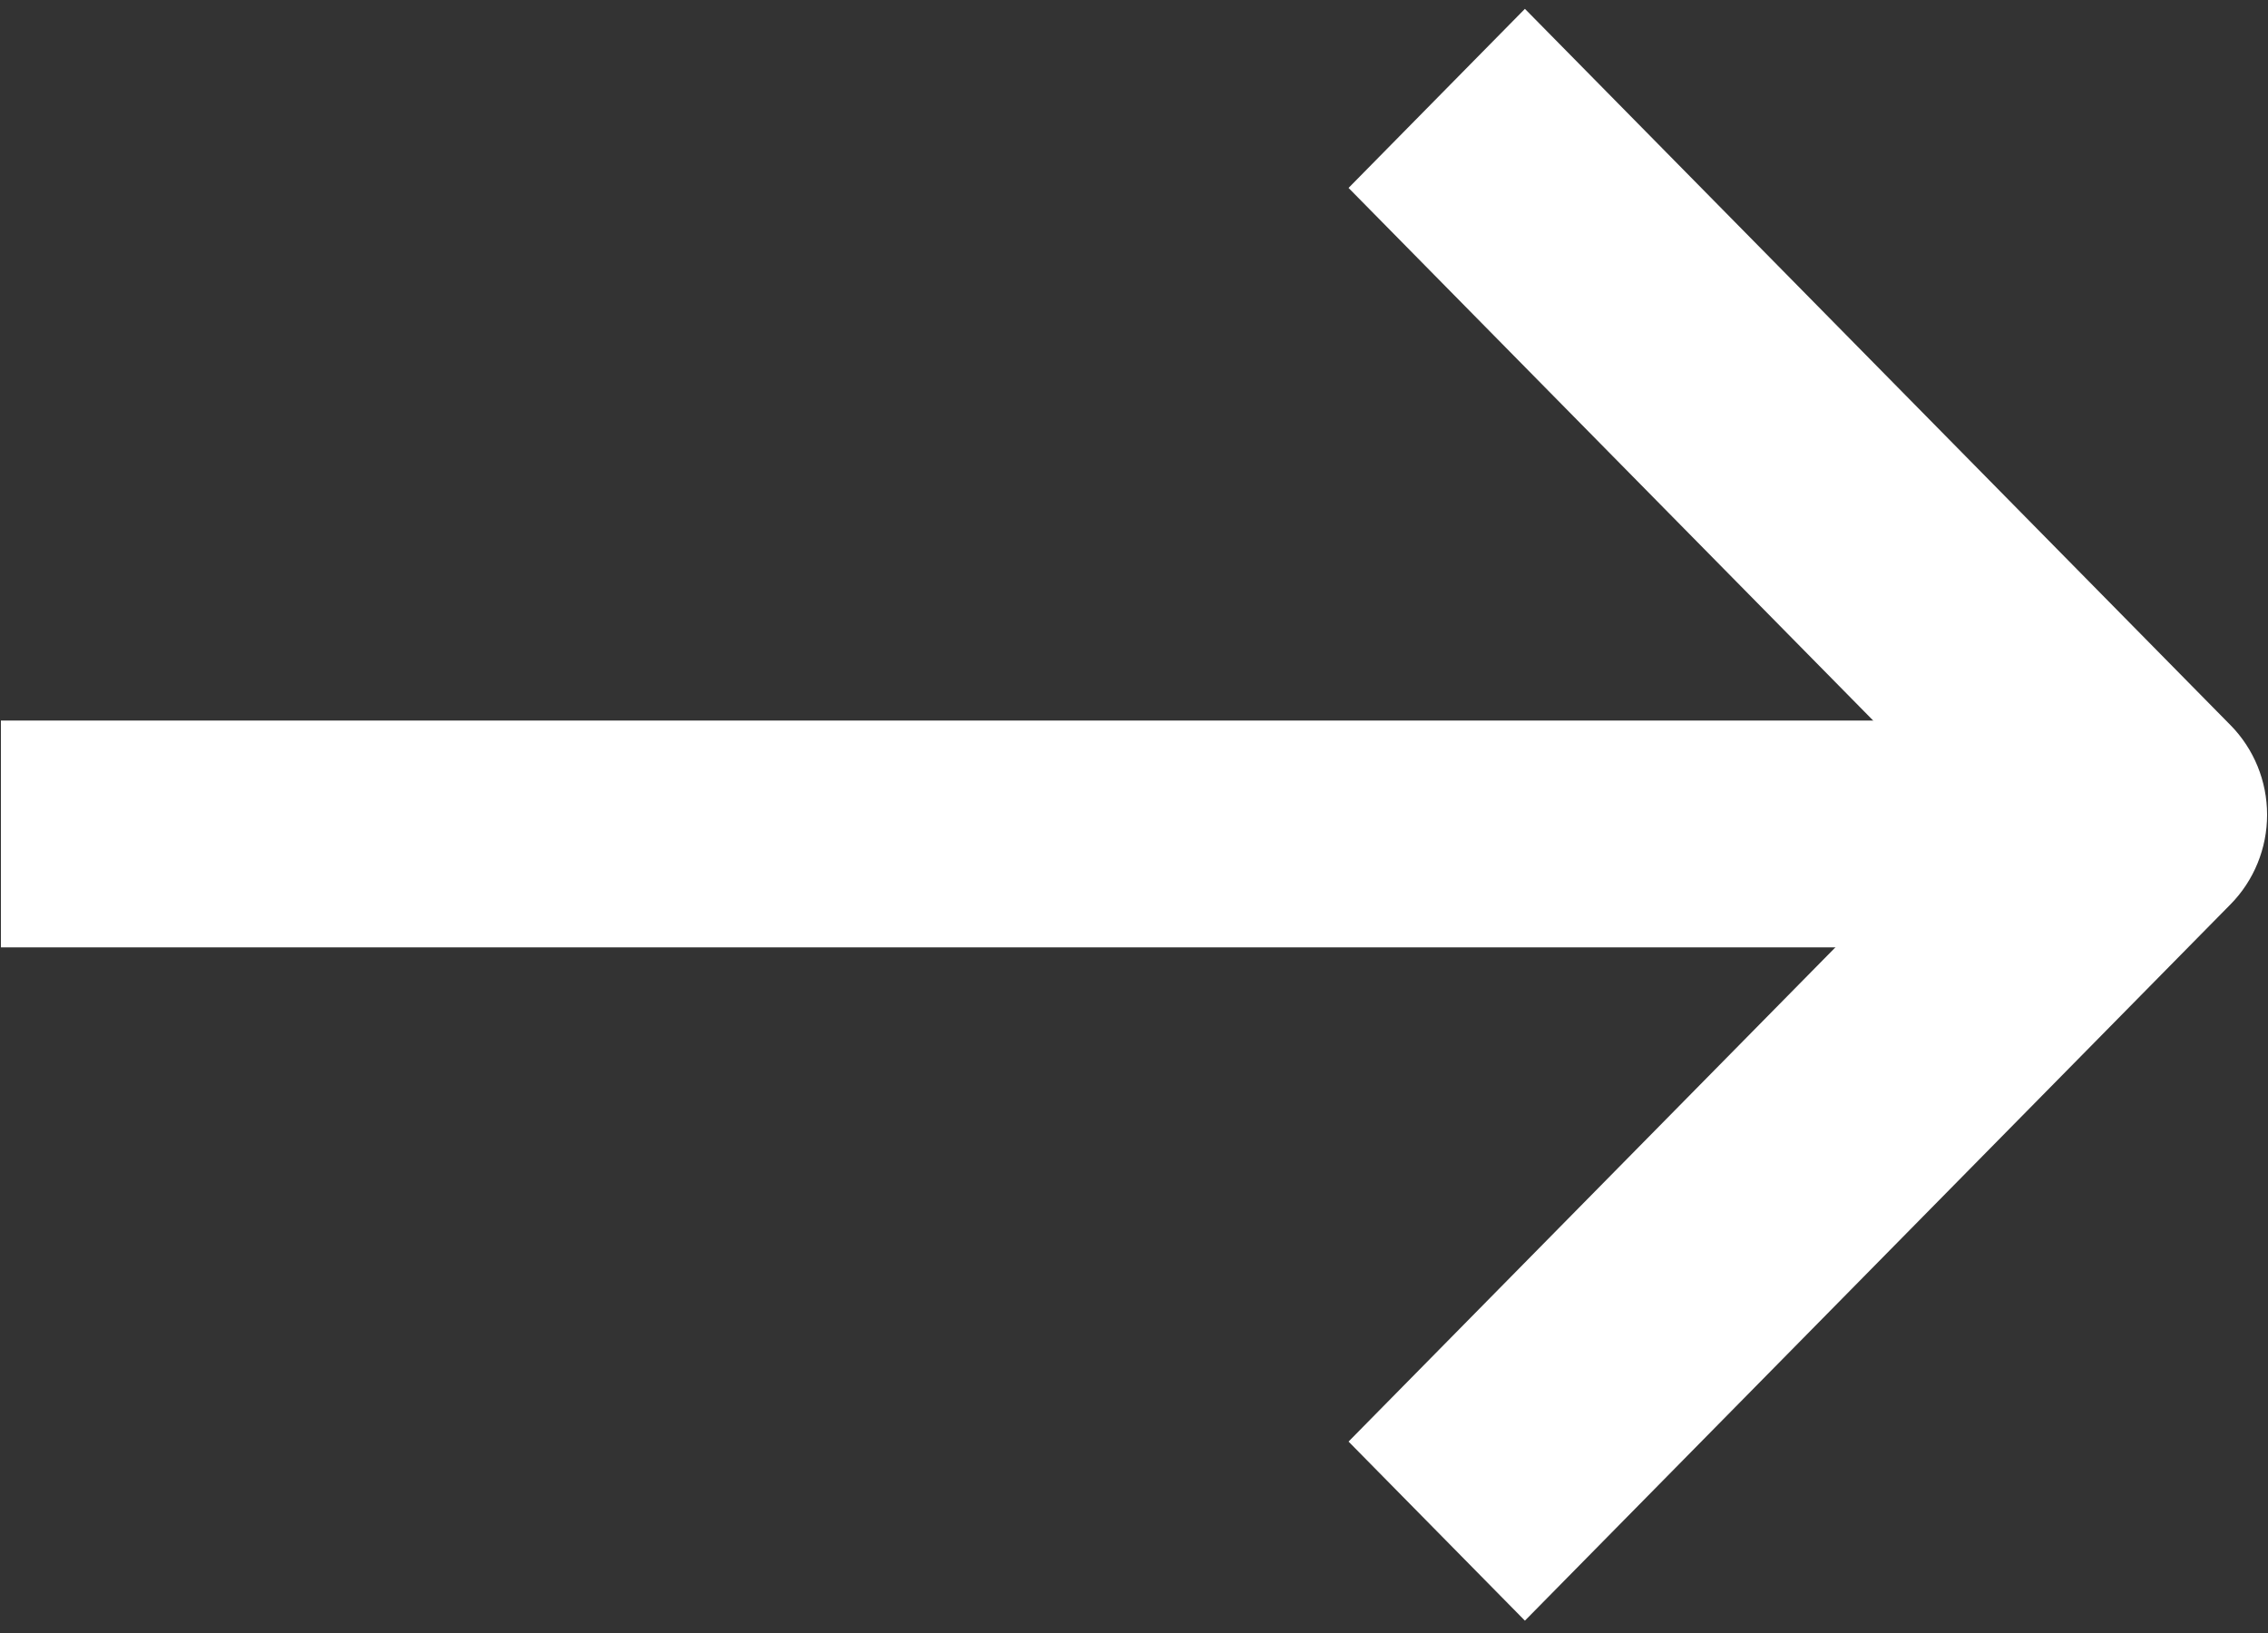 <svg width="50" height="36" viewBox="0 0 50 36" fill="none" xmlns="http://www.w3.org/2000/svg">
<rect x="0" y="0" width="50" height="36" fill="#333333" stroke="none"/>
<path fill-rule="evenodd" clip-rule="evenodd" d="M49.175 19.935L33.618 35.728L29.73 31.78L43.342 17.962L29.73 4.143L33.618 0.195L49.175 15.988C49.69 16.511 49.98 17.221 49.98 17.962C49.98 18.702 49.69 19.412 49.175 19.935Z" fill="white"/>
<line x1="44.079" y1="18.385" x2="0.02" y2="18.385" stroke="white" stroke-width="5"/>
</svg>
